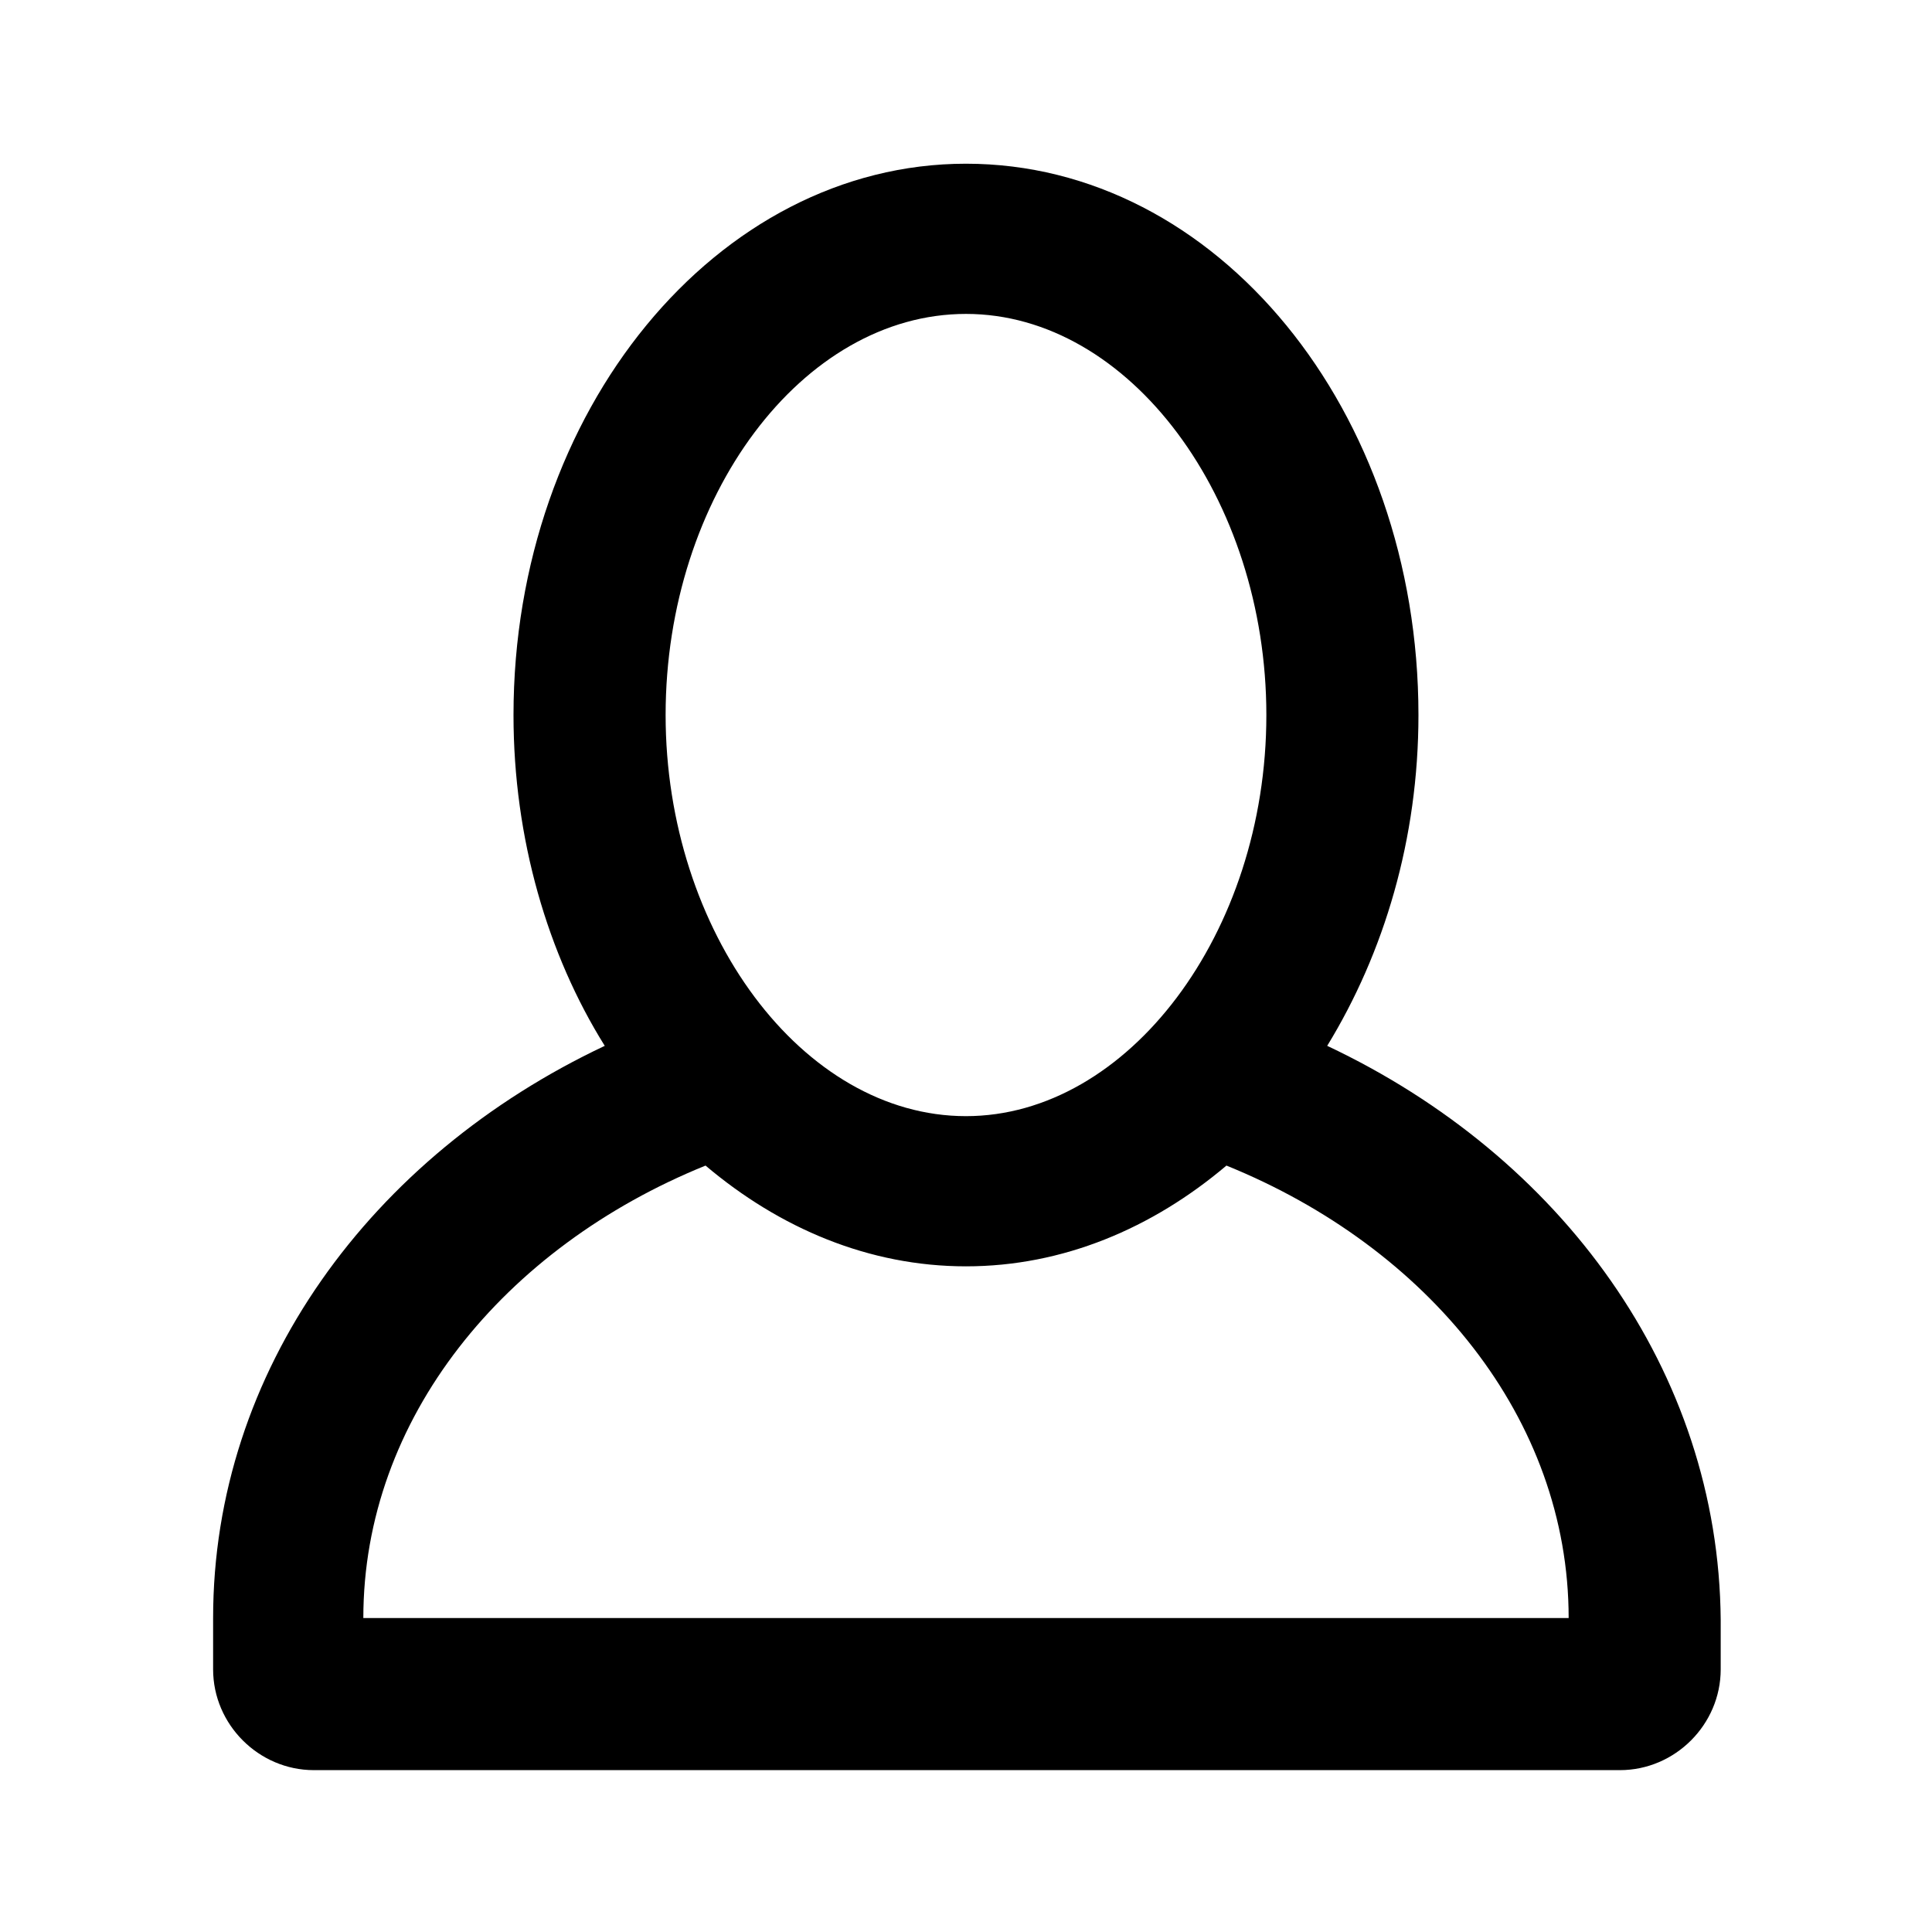 <?xml version="1.0" encoding="UTF-8"?>
<!-- Uploaded to: ICON Repo, www.svgrepo.com, Generator: ICON Repo Mixer Tools -->
<svg fill="#000000" width="800px" height="800px" version="1.1" viewBox="144 144 512 512" xmlns="http://www.w3.org/2000/svg">
 <path d="m495.72 421.16c15.113-24.688 24.184-54.914 24.184-87.664 0-80.609-53.402-146.11-119.91-146.11-66 0-119.91 65.496-119.91 146.11 0 32.746 9.07 63.48 24.184 87.664-61.973 29.219-103.79 86.148-103.79 151.64v13.602c0 14.609 12.09 26.703 26.703 26.703h346.12c14.609 0 26.703-12.09 26.703-26.703v-13.098c-0.504-66-42.32-122.93-104.29-152.15zm-95.723-193.97c43.328 0 79.602 48.871 79.602 106.3 0 57.938-36.777 106.3-79.602 106.3-43.328 0-79.602-48.871-79.602-106.3 0-57.938 36.273-106.3 79.602-106.3zm-159.71 345.61c0-52.898 37.281-98.242 90.688-119.91 19.648 16.625 43.328 26.703 69.023 26.703s49.375-10.078 69.023-26.703c53.402 21.664 90.688 67.008 90.688 119.91z" fill-rule="evenodd"/>
</svg>